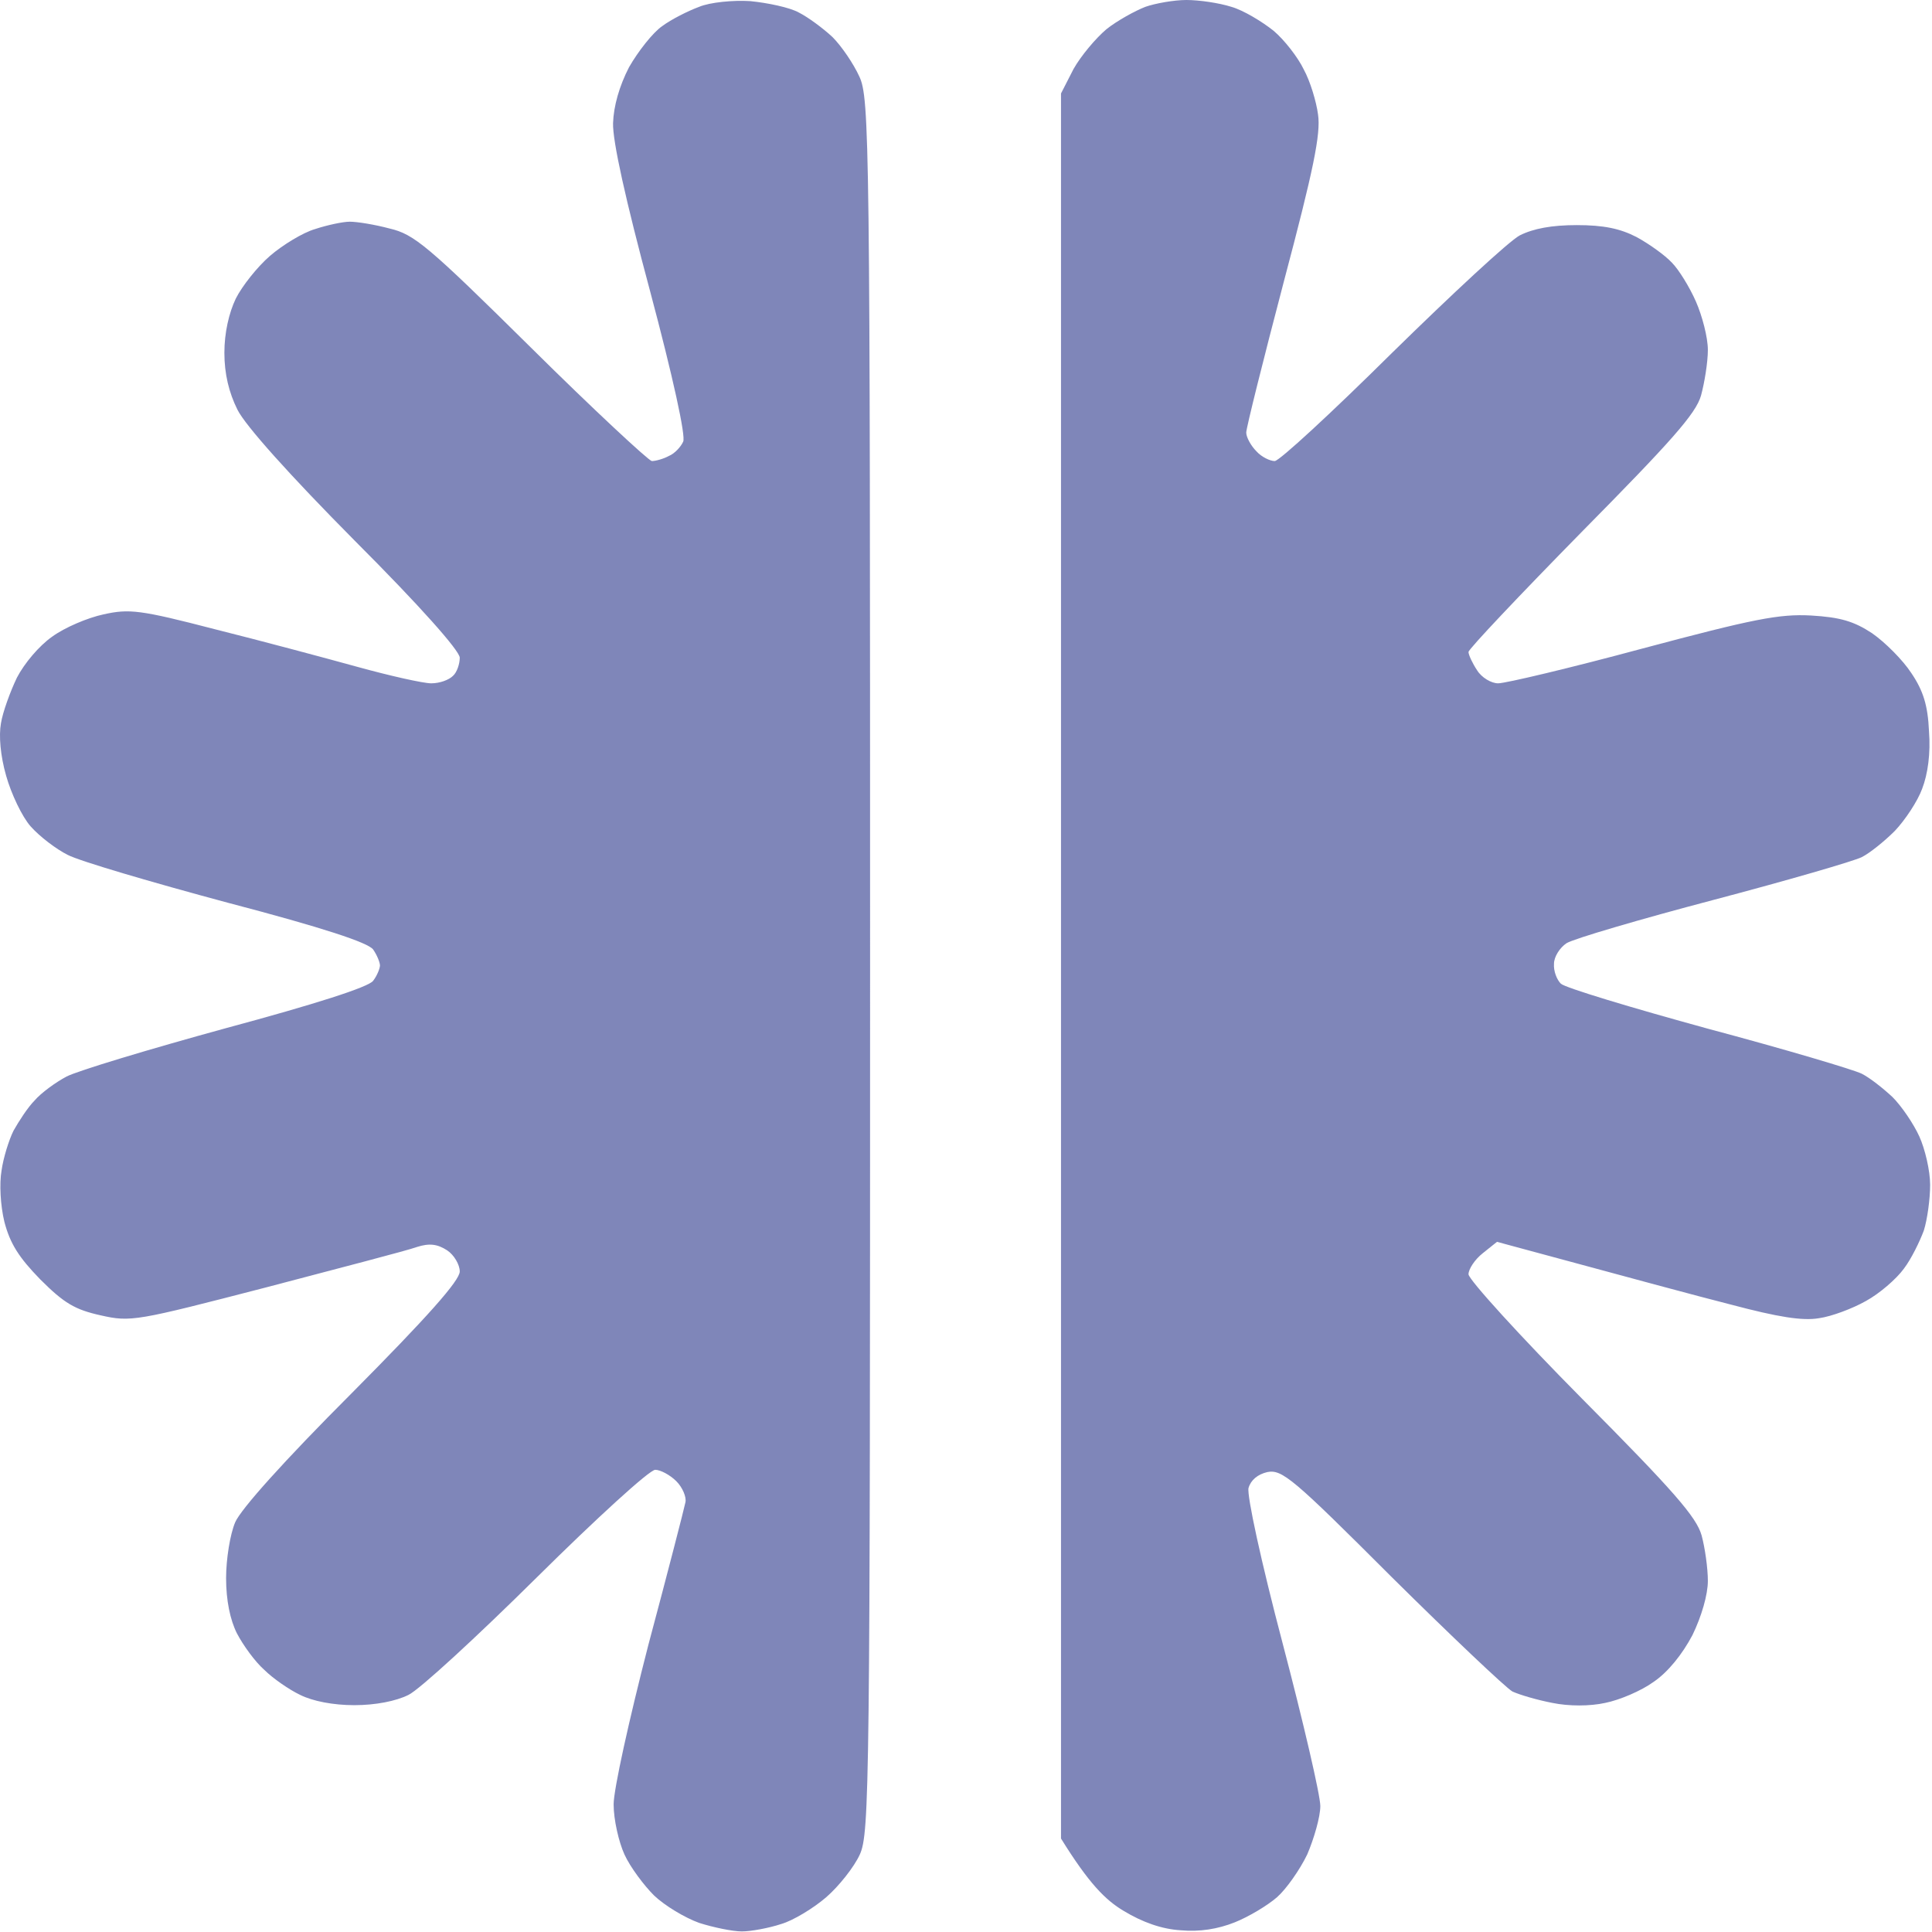 <svg xmlns="http://www.w3.org/2000/svg" width="339" height="339" fill="none"><g fill="#6971AD" fill-opacity=".85" clip-path="url(#a)"><path d="M116.171 4.6c1.6-1.2 4.6-2.7 6.5-3.4 1.9-.8 6-1.2 9-1 3 .3 6.9 1.1 8.5 2 1.6.8 4.3 2.8 5.9 4.3 1.6 1.6 3.7 4.7 4.7 6.9 1.8 3.8 1.9 10.7 1.9 156 0 144.3-.1 152.2-1.8 156-1 2.2-3.7 5.6-5.9 7.5-2.2 1.9-5.8 4.1-7.9 4.7-2.1.7-5.3 1.3-6.9 1.3-1.6 0-5-.7-7.5-1.5-2.5-.9-6-3-7.9-4.8-1.8-1.8-4.2-5-5.2-7.2s-1.9-6.1-1.9-8.8c0-2.6 2.7-14.8 6.1-28 3.4-12.7 6.3-24 6.5-25 .2-.9-.5-2.6-1.6-3.7s-2.8-2-3.7-2c-1 0-10.3 8.5-20.8 18.9-10.5 10.4-20.6 19.7-22.5 20.6-2.2 1.1-5.8 1.8-9.5 1.8s-7.3-.7-9.5-1.8c-1.9-.9-4.8-2.9-6.3-4.4-1.6-1.4-3.7-4.3-4.8-6.4-1.2-2.4-1.9-5.8-1.9-9.7 0-3.3.7-7.7 1.6-9.8 1-2.3 8.5-10.7 20.5-22.7 13.2-13.3 18.9-19.7 18.9-21.3 0-1.2-1-2.9-2.2-3.7-1.7-1.1-3.1-1.3-5.3-.6-1.6.6-13.6 3.7-26.5 7.1-22.8 5.9-23.7 6.1-29 4.9-4.5-1-6.4-2.1-10.6-6.3-3.8-3.9-5.3-6.3-6.3-10.1-.7-2.9-.9-6.7-.5-9 .3-2.2 1.3-5.4 2.1-7 .9-1.6 2.5-4.1 3.7-5.3 1.1-1.3 3.7-3.2 5.6-4.2 1.9-1 14.5-4.8 28-8.5 15.6-4.2 25-7.2 25.8-8.3.7-.9 1.2-2.2 1.2-2.7s-.5-1.8-1.2-2.8c-.9-1.2-8.7-3.8-25.5-8.2-13.4-3.6-26-7.3-28.1-8.4-2-1-4.9-3.2-6.5-5-1.5-1.7-3.4-5.7-4.3-8.9-1-3.5-1.3-7-.9-9.2.3-1.9 1.6-5.5 2.8-8 1.3-2.5 3.9-5.6 6.2-7.2 2.2-1.6 6.2-3.3 9-3.9 4.5-1 6.4-.8 19.5 2.6 8 2 19.2 5 25 6.6 5.8 1.6 11.6 2.9 13 2.9 1.5 0 3.1-.6 3.8-1.3.7-.6 1.2-2.1 1.2-3.2 0-1.2-7-9.1-18.4-20.5-11.5-11.6-19.2-20.2-20.6-23-1.5-3-2.3-6.3-2.3-10 0-3.5.8-7 2-9.5 1.1-2.2 3.8-5.6 6-7.5 2.2-1.9 5.8-4.1 7.9-4.7 2.1-.7 4.9-1.3 6.1-1.3 1.3 0 4.4.5 7 1.2 4.3 1 6.7 3 24.8 20.9 11 10.9 20.6 19.8 21.2 19.9.7 0 2.1-.4 3-.9 1-.4 2.1-1.6 2.5-2.5.5-.9-1.8-11.4-5.8-26.4-4.3-16-6.6-26.4-6.5-29.5.1-3 1.1-6.5 2.8-9.8 1.6-2.8 4.2-6.1 5.8-7.2Zm78 .5c1.9-1.5 5-3.2 6.8-3.9 1.7-.6 5-1.2 7.2-1.2s5.7.5 7.9 1.2c2.1.6 5.4 2.6 7.4 4.2 1.9 1.6 4.3 4.7 5.3 6.8 1.1 2 2.2 5.6 2.5 7.9.5 3.4-.8 9.7-6 29.3-3.6 13.7-6.6 25.7-6.6 26.5 0 .8.8 2.3 1.8 3.3.9 1 2.4 1.7 3.2 1.7.8 0 10-8.5 20.5-18.9 10.5-10.3 20.6-19.7 22.5-20.7 2.4-1.2 5.6-1.8 10-1.8 4.7 0 7.6.6 10.5 2.1 2.2 1.2 5 3.2 6.2 4.5 1.2 1.2 3.1 4.3 4.2 6.8s2.1 6.3 2.1 8.5-.6 5.8-1.2 8c-.9 3.2-5.3 8.1-21 24-10.8 11-19.8 20.5-19.8 21s.7 2 1.5 3.2c.8 1.3 2.5 2.3 3.7 2.3 1.3 0 12.7-2.7 25.3-6.1 19.5-5.2 24-6.1 29.6-5.8 5.1.3 7.5 1 10.7 3.1 2.3 1.6 5.4 4.7 6.9 7 2.1 3.1 2.9 5.7 3.1 10.2.3 3.9-.2 7.5-1.2 10.1-.8 2.2-3 5.5-4.8 7.4-1.8 1.8-4.4 3.9-5.8 4.6-1.4.7-13.1 4.1-26 7.5-12.9 3.4-24.5 6.8-25.8 7.6-1.2.8-2.2 2.4-2.2 3.6-.1 1.3.5 2.8 1.2 3.5.7.7 12.3 4.2 25.8 7.9 13.5 3.6 25.6 7.2 27 7.9 1.4.7 3.8 2.6 5.4 4.1 1.6 1.6 3.7 4.7 4.7 6.9s1.9 6 1.9 8.5-.5 6.1-1.1 8c-.7 1.9-2.2 5-3.5 6.7-1.3 1.8-4.3 4.4-6.7 5.7-2.3 1.3-6 2.7-8.2 3-2.9.5-7.2-.2-15.5-2.4-6.009-1.526-17.024-4.509-37.905-10.162l-3.095-.838-2.5 2c-1.4 1.1-2.5 2.8-2.5 3.7.1 1 9 10.8 19.9 21.8 16.1 16.2 20.1 20.8 21 24 .6 2.2 1.1 5.8 1.1 8 0 2.4-1.1 6.2-2.7 9.5-1.8 3.4-4.3 6.5-6.8 8.2-2.2 1.6-6 3.2-8.5 3.7-2.7.6-6.4.6-9.3 0-2.6-.5-5.7-1.4-7-2-1.2-.7-10.7-9.7-21.2-20.1-17.3-17.3-19.2-18.9-21.8-18.4-1.7.4-2.9 1.4-3.3 2.8-.3 1.3 2.2 12.9 6 27.3 3.6 13.7 6.6 26.6 6.6 28.5 0 1.9-1.1 5.7-2.3 8.5-1.3 2.7-3.7 6.1-5.3 7.5-1.6 1.4-4.9 3.4-7.4 4.4-3 1.2-6.2 1.7-9.5 1.4-3.3-.2-6.7-1.4-10-3.4-3.2-1.9-6.1-4.8-11-12.7V16.4l2.2-4.3c1.3-2.3 3.9-5.4 5.8-7Z"/></g><defs><clipPath id="a"><path fill="#fff" d="M0 0h339v339H0z"/></clipPath></defs></svg>